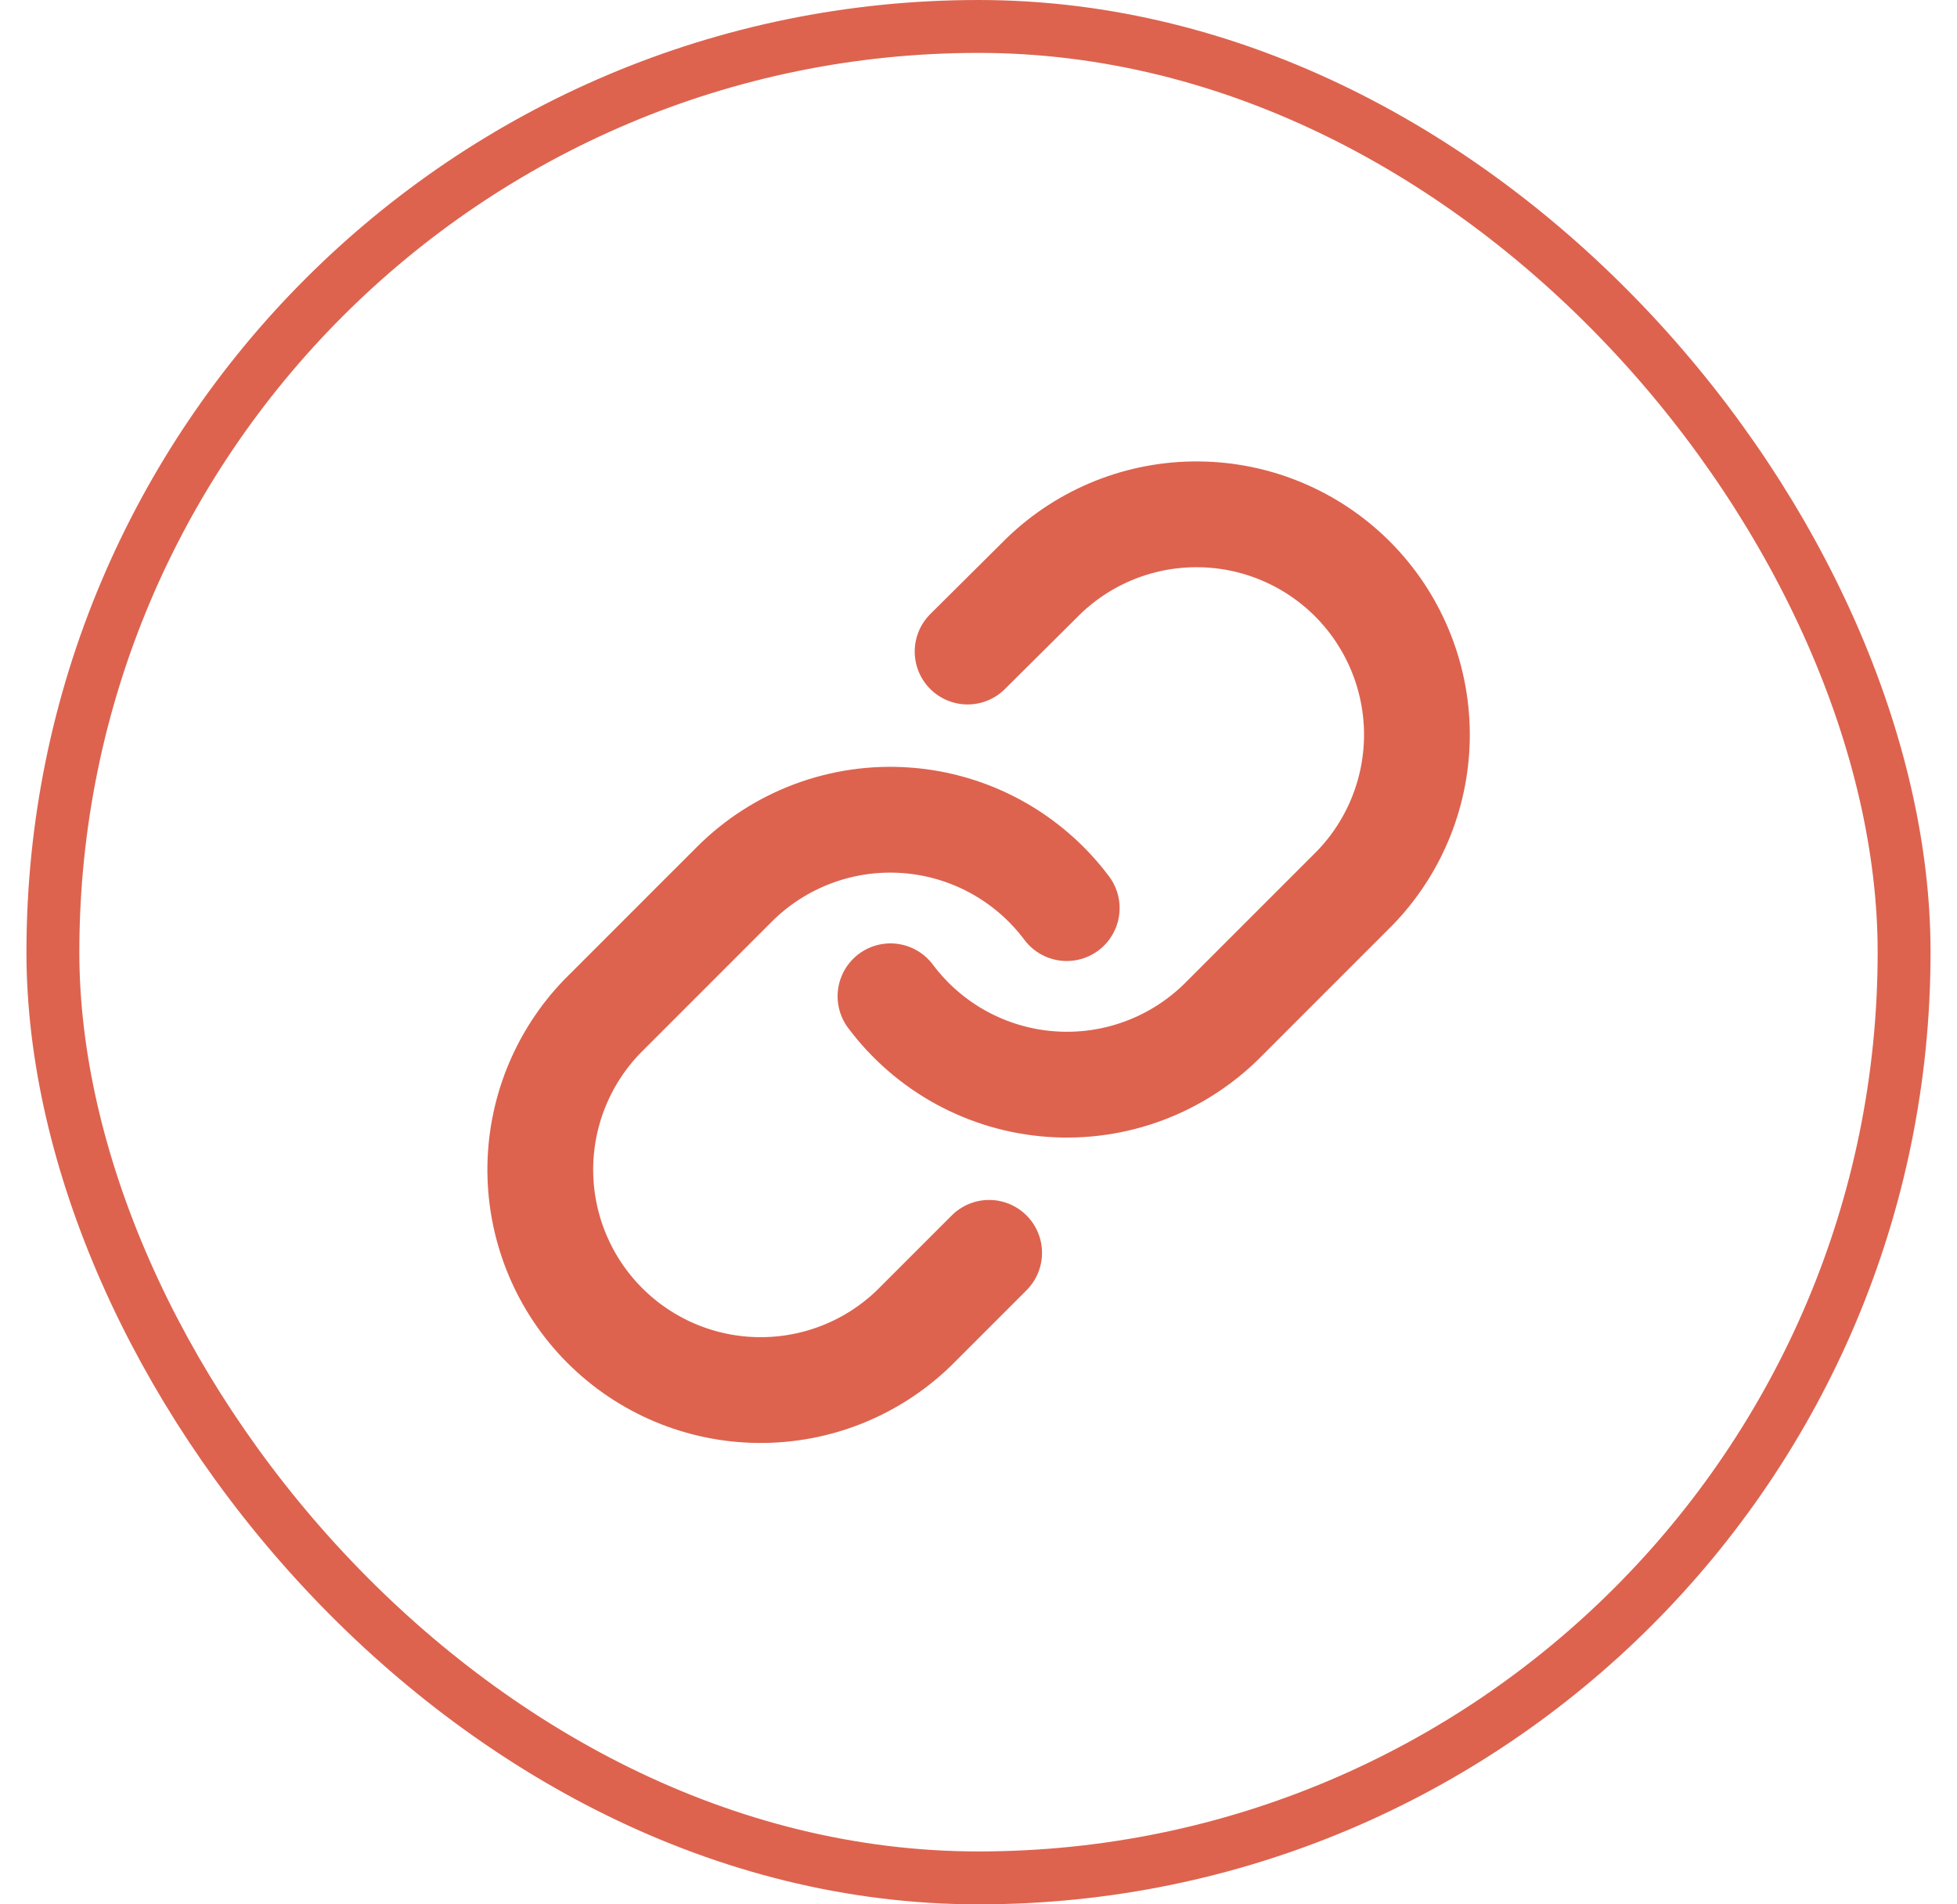 <svg width="37" height="36" viewBox="0 0 37 36" fill="none" xmlns="http://www.w3.org/2000/svg">
<rect x="1" y="0.5" width="35" height="35" rx="17.5" stroke="#DD634F"/>
<path d="M16.836 18.834C17.194 19.312 17.65 19.708 18.175 19.995C18.699 20.281 19.279 20.452 19.875 20.494C20.471 20.537 21.069 20.451 21.629 20.242C22.189 20.033 22.697 19.706 23.119 19.284L25.619 16.784C26.378 15.998 26.798 14.946 26.789 13.853C26.779 12.761 26.341 11.716 25.569 10.943C24.796 10.171 23.751 9.732 22.658 9.723C21.566 9.713 20.513 10.133 19.728 10.892L18.294 12.317" stroke="#DD634F" stroke-width="2" stroke-linecap="round" stroke-linejoin="round"/>
<path d="M20.168 17.167C19.81 16.689 19.353 16.293 18.829 16.006C18.305 15.72 17.725 15.549 17.129 15.507C16.533 15.464 15.935 15.55 15.375 15.759C14.815 15.968 14.307 16.294 13.884 16.717L11.384 19.217C10.626 20.003 10.206 21.055 10.215 22.148C10.225 23.24 10.663 24.285 11.435 25.058C12.208 25.831 13.253 26.269 14.345 26.278C15.438 26.288 16.49 25.868 17.276 25.109L18.701 23.684" stroke="#DD634F" stroke-width="2" stroke-linecap="round" stroke-linejoin="round"/>
</svg>
